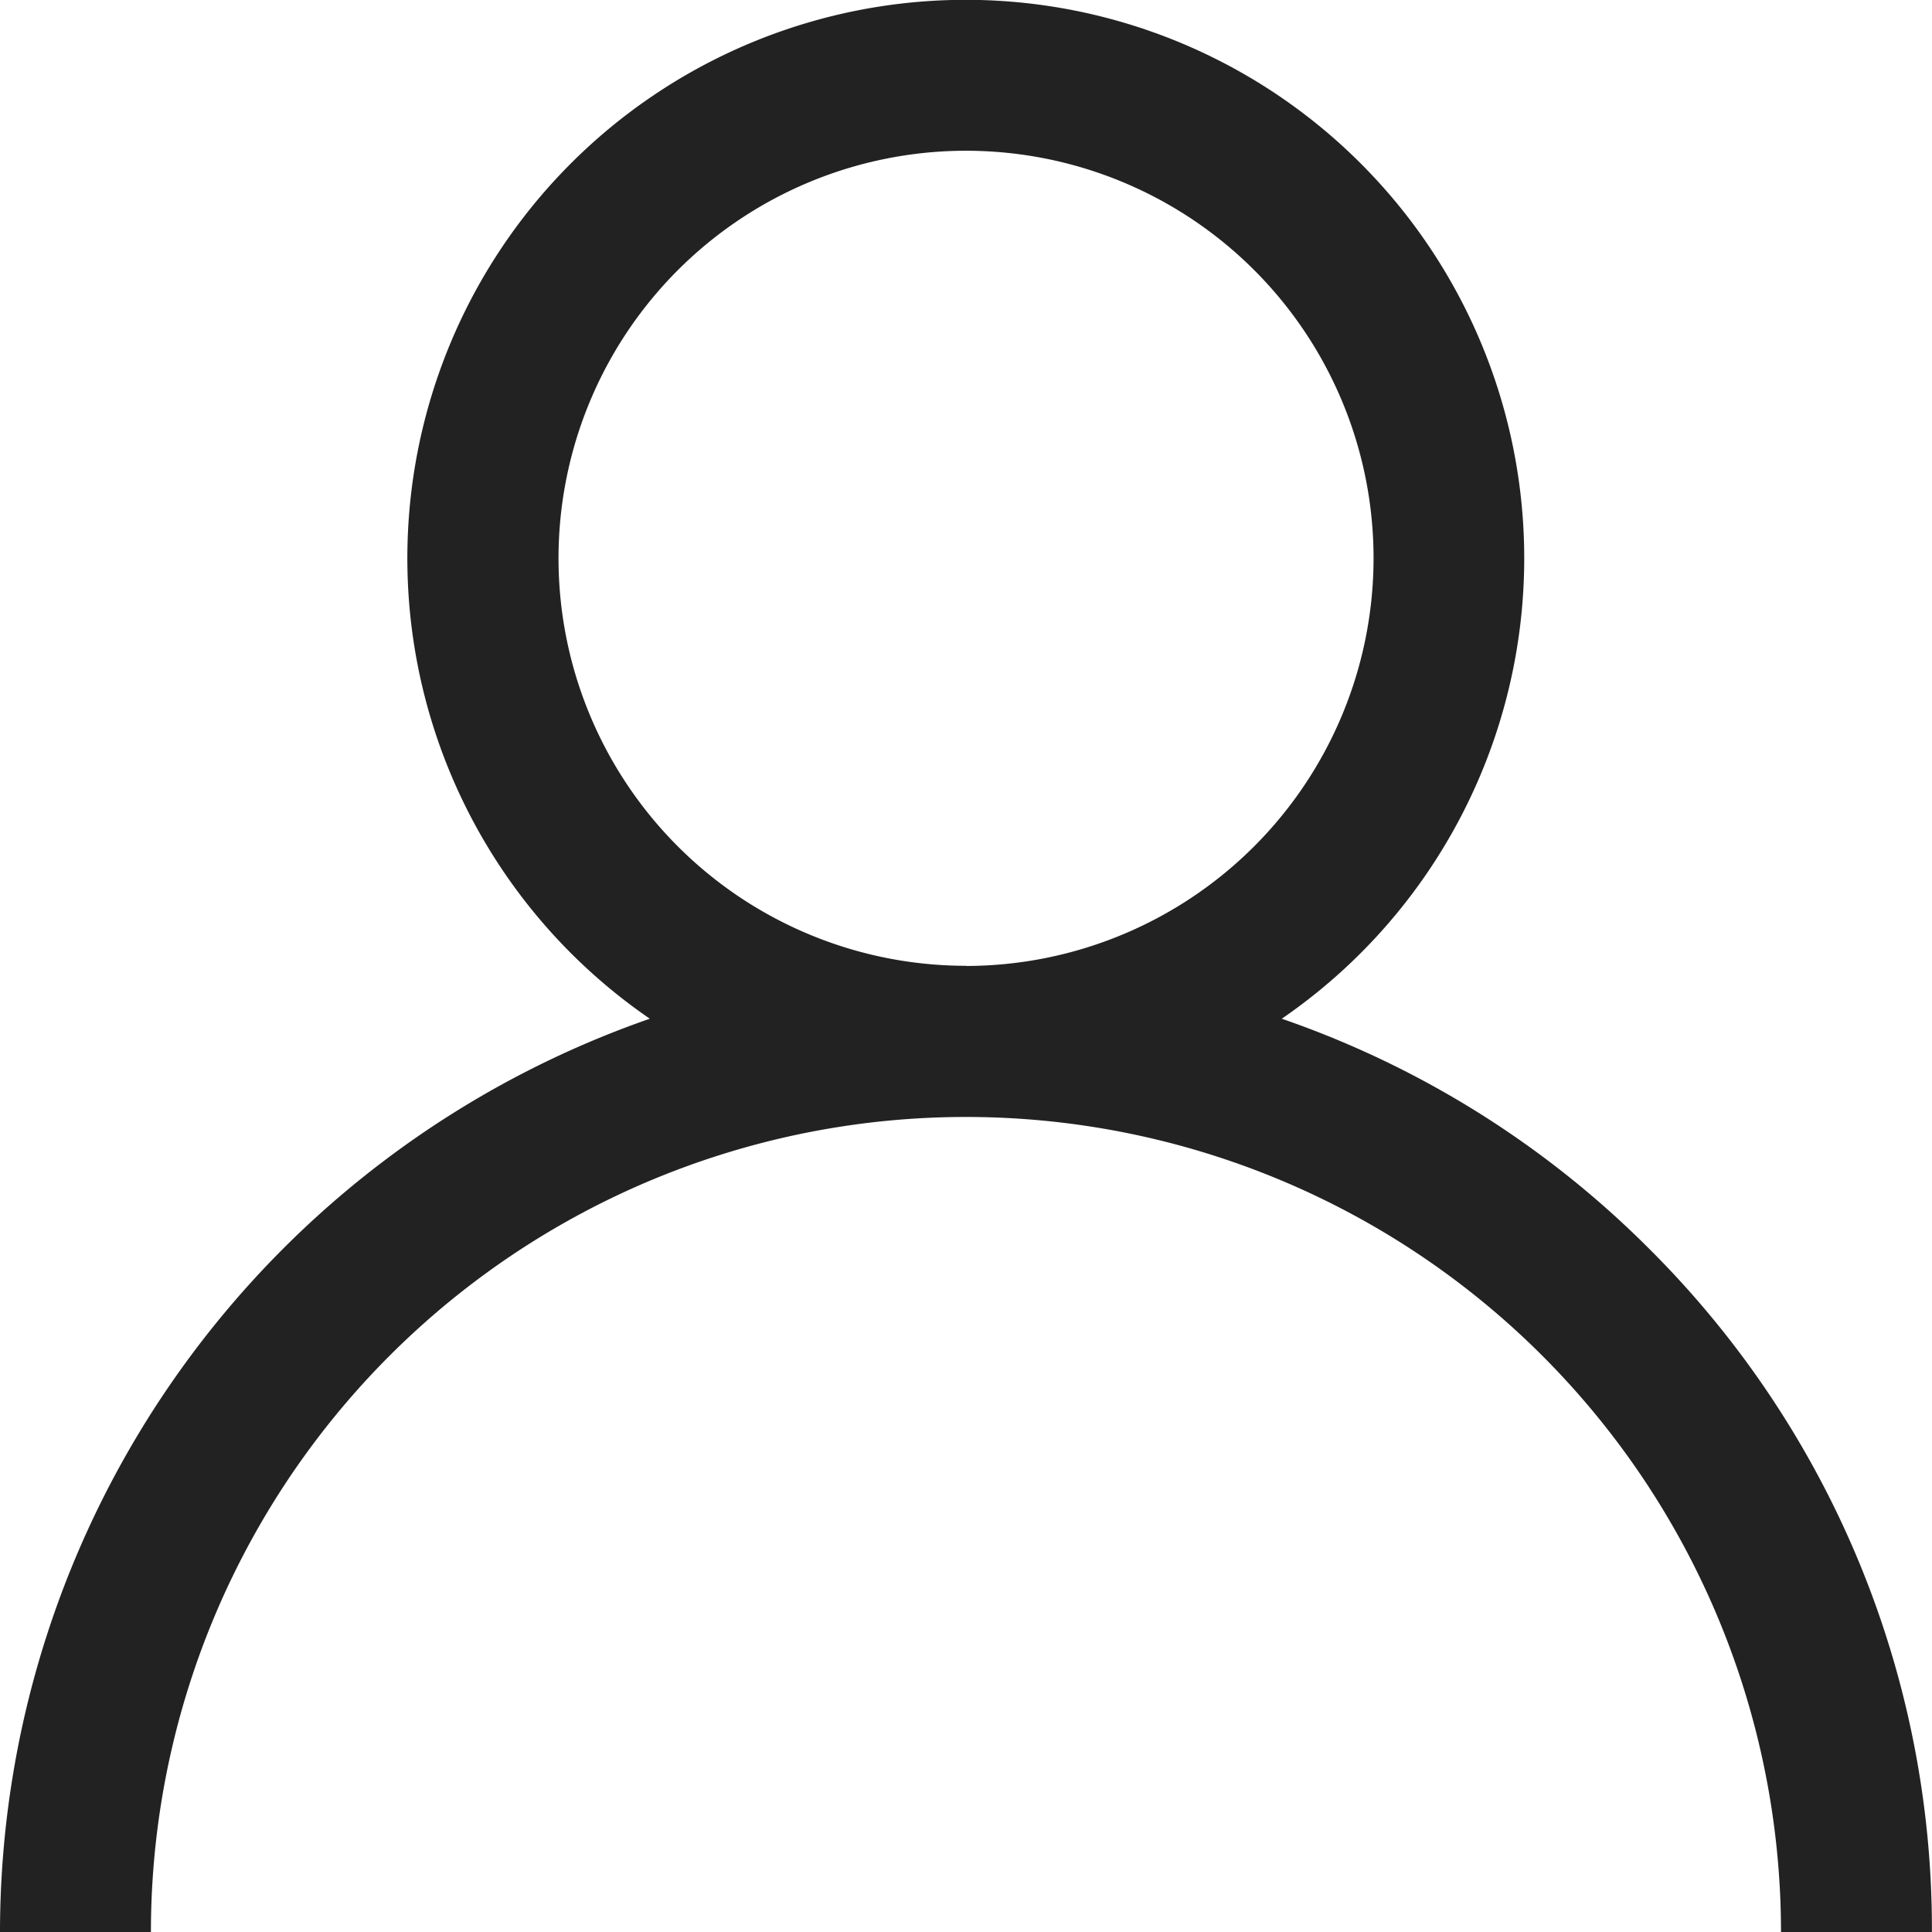 <svg xmlns="http://www.w3.org/2000/svg" width="23.363" height="23.363" viewBox="0 0 23.363 23.363"><g transform="translate(0)"><path d="M19.942,15.1A11.637,11.637,0,0,0,15.5,12.319a6.753,6.753,0,1,0-7.642,0A11.7,11.7,0,0,0,0,23.363H1.825a9.856,9.856,0,0,1,19.712,0h1.825A11.605,11.605,0,0,0,19.942,15.1Zm-8.26-3.421A4.928,4.928,0,1,1,16.61,6.753,4.934,4.934,0,0,1,11.681,11.681Z" transform="translate(0)" fill="#222"/></g></svg>